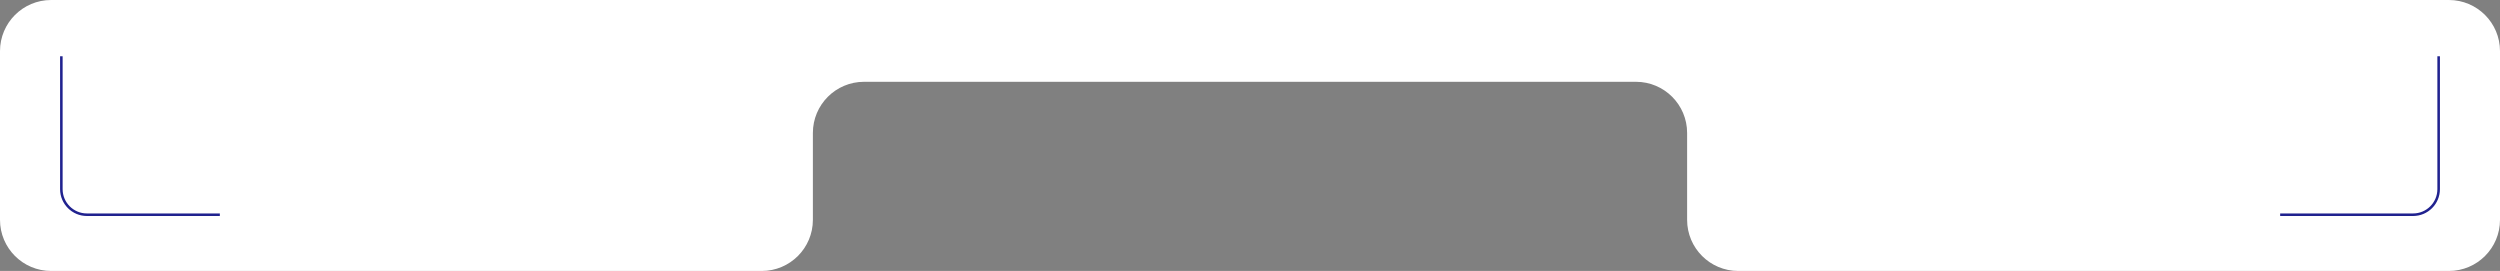 <?xml version="1.0" encoding="UTF-8"?> <svg xmlns="http://www.w3.org/2000/svg" width="489" height="53" viewBox="0 0 489 53" fill="none"><rect x="0" y="0" width="489" height="53" fill="#808080" stroke="none"/> <path fill-rule="evenodd" clip-rule="evenodd" d="M489 10C489 4.477 484.523 0 479 0L10 0C4.477 0 0 4.477 0 10L0 43C0 48.523 4.477 53 10 53H149C154.523 53 159 48.523 159 43V26C159 20.477 163.477 16 169 16H320C325.523 16 330 20.477 330 26V43C330 48.523 334.477 53 340 53H479C484.523 53 489 48.523 489 43V10Z" fill="white"></path> <path d="M12 11V37C12 39.761 14.239 42 17 42H43" stroke="#20228F" stroke-width="0.5"></path> <path d="M477 11V37C477 39.761 474.761 42 472 42H446" stroke="#20228F" stroke-width="0.5"></path> </svg> 